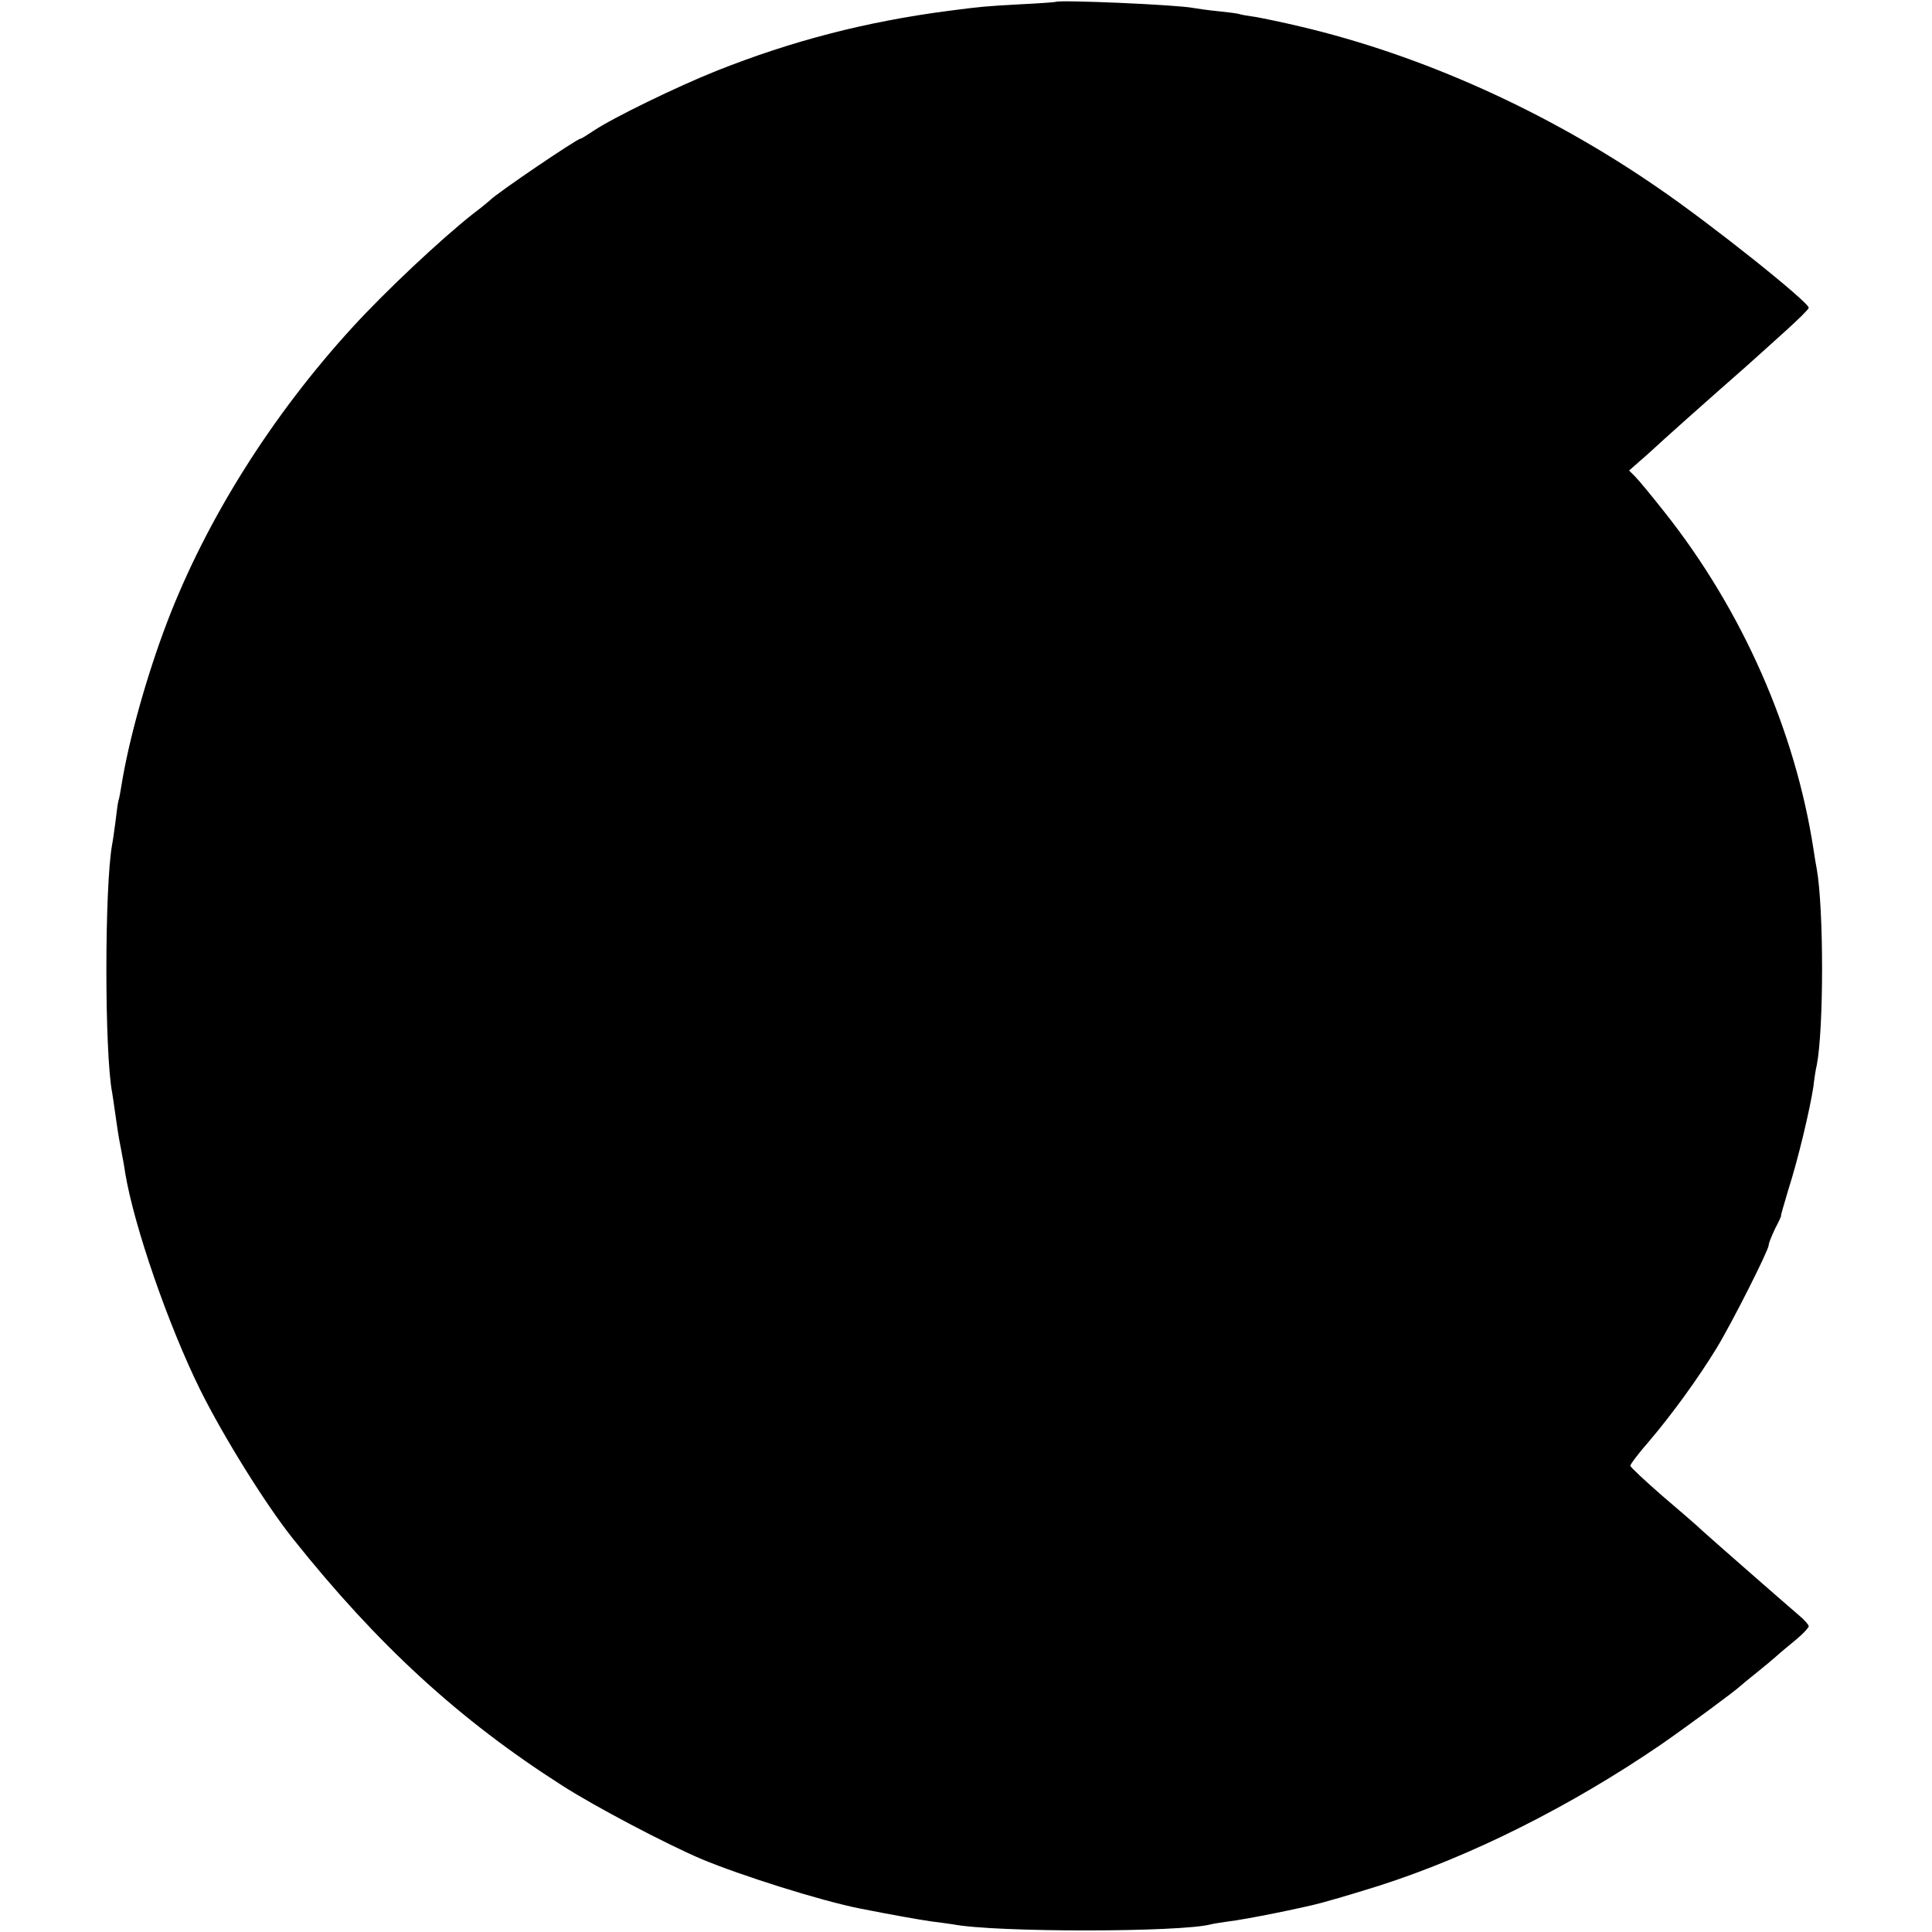 <svg version="1" xmlns="http://www.w3.org/2000/svg" width="836" height="836" viewBox="0 0 627 627"><path d="M342.7.6c-.1.1-5.4.5-11.7.8-11.1.6-13.1.8-23 2.1-27 3.5-51.1 9.8-75.5 19.5-13 5.2-33.7 15.3-39.8 19.4-2.1 1.4-4 2.6-4.3 2.6-1.1 0-27.5 17.9-29.4 20-.3.3-2.7 2.3-5.5 4.4-10.5 8.3-28.4 25.1-39 36.7C88.3 134.7 67 168.5 54.2 202c-6.7 17.6-12.5 38.5-14.8 53-.3 1.9-.7 4.2-1 5-.2.8-.6 3.8-.9 6.5-.4 2.8-.8 6.1-1.1 7.5-2.5 13.8-2.5 67.8 0 80.6.2 1.2.7 4.5 1.1 7.5.4 3 1.1 7.6 1.7 10.4.5 2.7 1.2 6.3 1.4 8 2.9 17.5 14 49.5 24.3 70.4 7.6 15.3 21.2 37.2 30.2 48.5 27.5 34.5 54 58.8 87.4 80.1 10.6 6.8 33.6 18.9 45.1 23.8 12.9 5.4 38.9 13.6 51.6 16.1 10.1 2 19.1 3.6 23.3 4.2 2.8.3 5.8.8 6.7.9 13.9 2.7 74.3 2.6 83.8 0 .8-.2 3.3-.6 5.5-.9 5.9-.7 24.2-4.4 30.5-6.1 3-.9 6.2-1.7 7-2 .8-.2 6-1.8 11.5-3.5 29.7-9.5 62.1-25.7 91.5-45.8 8.1-5.6 24.4-17.6 26-19.2.3-.3 2.5-2.1 5-4.1 2.5-2 5.5-4.5 6.6-5.5 1.2-1.1 4-3.4 6.3-5.3s4.1-3.9 4.1-4.3c0-.5-1.4-2.1-3.2-3.6-4-3.4-27.2-23.7-31.3-27.4-1.6-1.6-7.6-6.7-13.2-11.5-5.6-4.9-10.2-9.2-10.2-9.6-.1-.4 2.7-4.1 6.2-8.1 7.5-8.8 16-20.6 21.8-30.1 5-8.2 16.9-31.8 16.9-33.4 0-.7 1-3.1 2.1-5.4 1.2-2.3 2.1-4.2 1.9-4.2-.1 0 1-3.8 2.4-8.5 3.1-9.6 7-26 8.1-33.3.3-2.7.8-5.9 1.1-7 2.3-11.8 2.3-50.7 0-63.7-.3-1.4-.7-4.1-1-6-5.9-38.8-23.1-77.9-48.4-109.8-4.1-5.2-8.3-10.3-9.5-11.5l-2-2 3.4-3c1.9-1.6 5.4-4.8 7.9-7.1s10.4-9.3 17.5-15.6c7.2-6.3 13.5-11.9 14.1-12.5.6-.5 4.3-3.9 8.2-7.4 4-3.6 7.2-6.8 7.2-7.2 0-1.9-32-27.4-49-39-35.8-24.7-76.5-43-116-52.3-5.8-1.4-12.3-2.7-14.5-3.1-2.2-.3-4.7-.7-5.5-1-.8-.2-4-.6-7-.9-3-.3-6.5-.8-7.6-1-5.4-1.1-43.8-2.7-44.7-2z"/></svg>